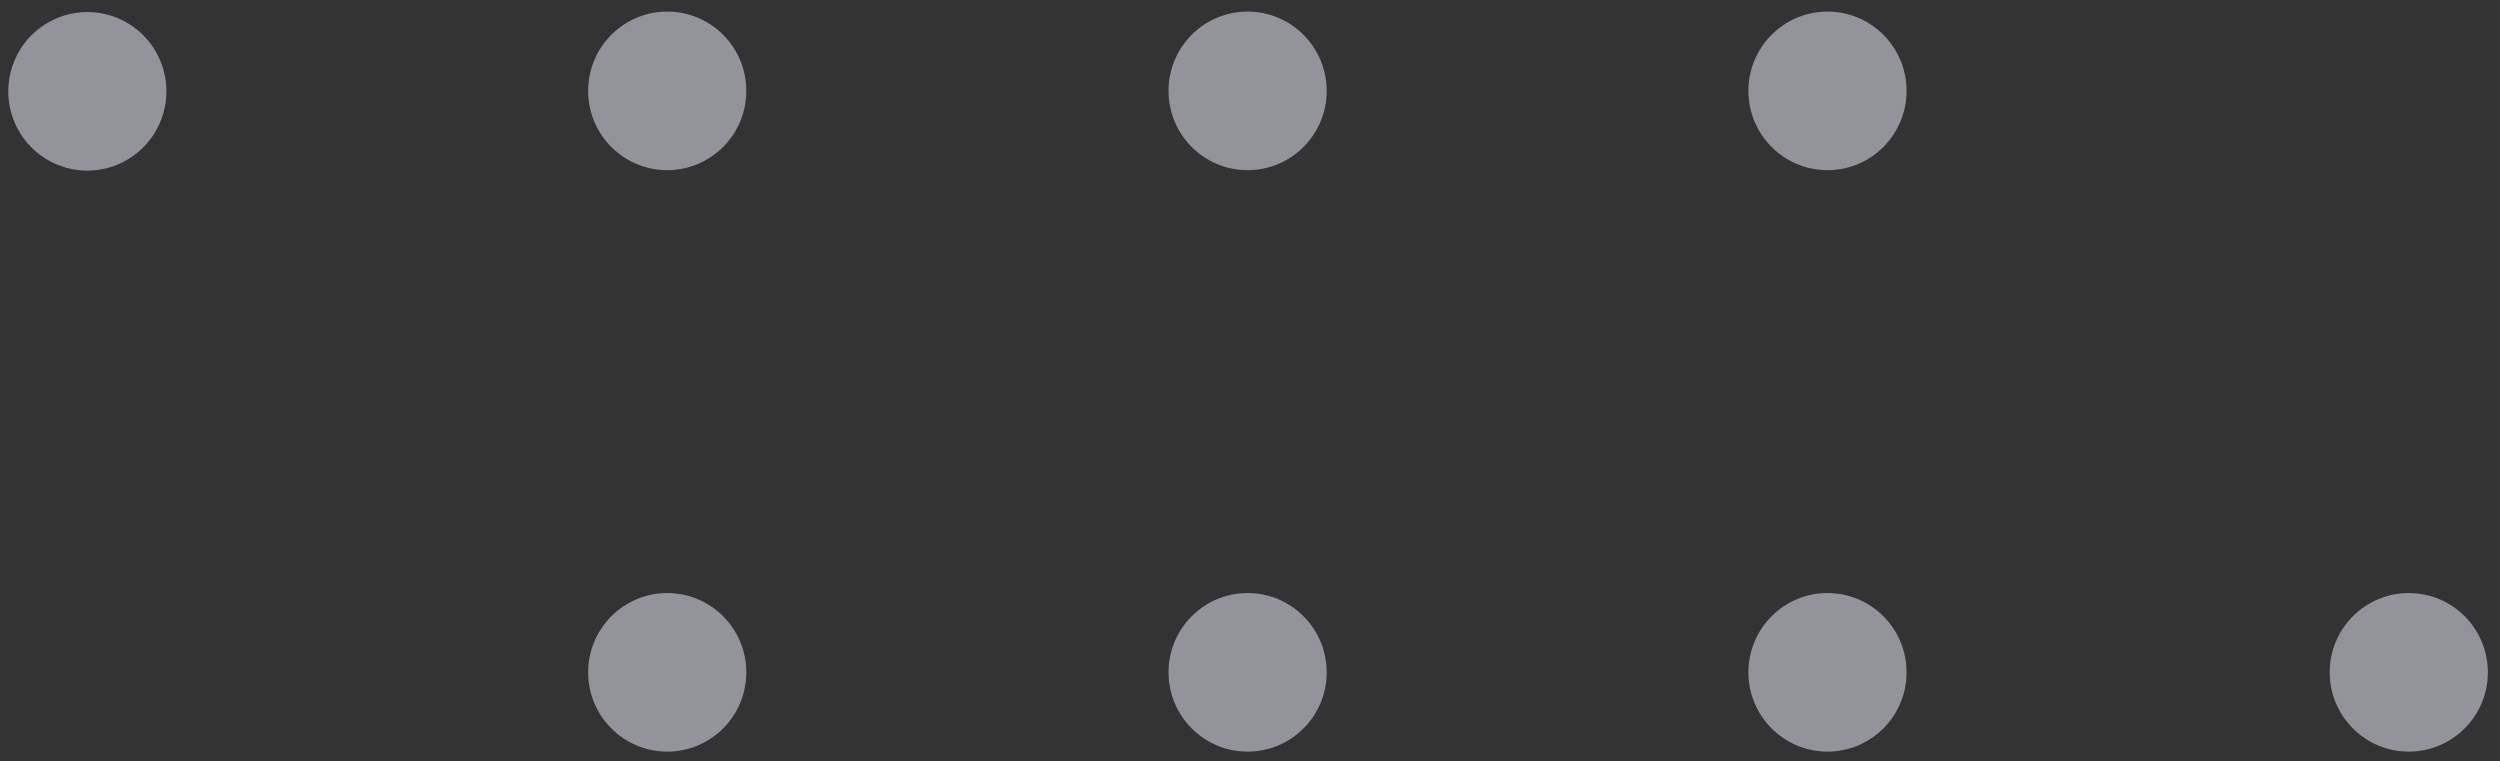 <svg xmlns="http://www.w3.org/2000/svg" width="197" height="60" viewBox="0 0 197 60" fill="none"><rect x="0" y="0" width="197" height="60" fill="#333333" stroke="none"/><g opacity="0.5" clip-path="url(#clip0_44_6515)"><path d="M183.58 52.98C183.58 49.529 186.37 46.732 189.812 46.732C193.253 46.732 196.043 49.529 196.043 52.98C196.043 56.43 193.253 59.227 189.812 59.227C186.37 59.227 183.58 56.43 183.58 52.98Z" fill="#F3F5FF"></path><path d="M137.775 52.98C137.775 49.529 140.565 46.732 144.007 46.732C147.448 46.732 150.238 49.529 150.238 52.98C150.238 56.43 147.448 59.227 144.007 59.227C140.565 59.227 137.775 56.43 137.775 52.98Z" fill="#F3F5FF"></path><path d="M137.775 7.161C137.775 3.711 140.565 0.913 144.007 0.913C147.448 0.913 150.238 3.711 150.238 7.161C150.238 10.612 147.448 13.409 144.007 13.409C140.565 13.409 137.775 10.612 137.775 7.161Z" fill="#F3F5FF"></path><path d="M92.08 52.98C92.08 49.529 94.87 46.732 98.312 46.732C101.753 46.732 104.543 49.529 104.543 52.98C104.543 56.43 101.753 59.227 98.312 59.227C94.87 59.227 92.08 56.43 92.08 52.98Z" fill="#F3F5FF"></path><path d="M92.08 7.161C92.08 3.711 94.87 0.913 98.312 0.913C101.753 0.913 104.543 3.711 104.543 7.161C104.543 10.612 101.753 13.409 98.312 13.409C94.87 13.409 92.08 10.612 92.08 7.161Z" fill="#F3F5FF"></path><path d="M46.346 52.98C46.346 49.529 49.136 46.732 52.577 46.732C56.019 46.732 58.809 49.529 58.809 52.98C58.809 56.43 56.019 59.227 52.577 59.227C49.136 59.227 46.346 56.43 46.346 52.98Z" fill="#F3F5FF"></path><path d="M46.346 7.161C46.346 3.711 49.136 0.913 52.577 0.913C56.019 0.913 58.809 3.711 58.809 7.161C58.809 10.612 56.019 13.409 52.577 13.409C49.136 13.409 46.346 10.612 46.346 7.161Z" fill="#F3F5FF"></path><path d="M6.933 0.95C5.696 0.939 4.485 1.298 3.452 1.981C2.419 2.664 1.613 3.639 1.135 4.783C0.657 5.926 0.529 7.187 0.768 8.404C1.007 9.62 1.601 10.738 2.476 11.615C3.35 12.492 4.465 13.088 5.679 13.328C6.892 13.567 8.149 13.439 9.29 12.96C10.431 12.48 11.404 11.672 12.084 10.636C12.765 9.601 13.123 8.386 13.113 7.146C13.1 5.507 12.444 3.938 11.288 2.779C10.132 1.62 8.568 0.963 6.933 0.95Z" fill="#F3F5FF"></path></g><defs><clipPath id="clip0_44_6515"><rect width="58.314" height="195.77" fill="white" transform="matrix(4.37114e-08 -1 -1 -4.37114e-08 196.043 59.227)"></rect></clipPath></defs></svg>